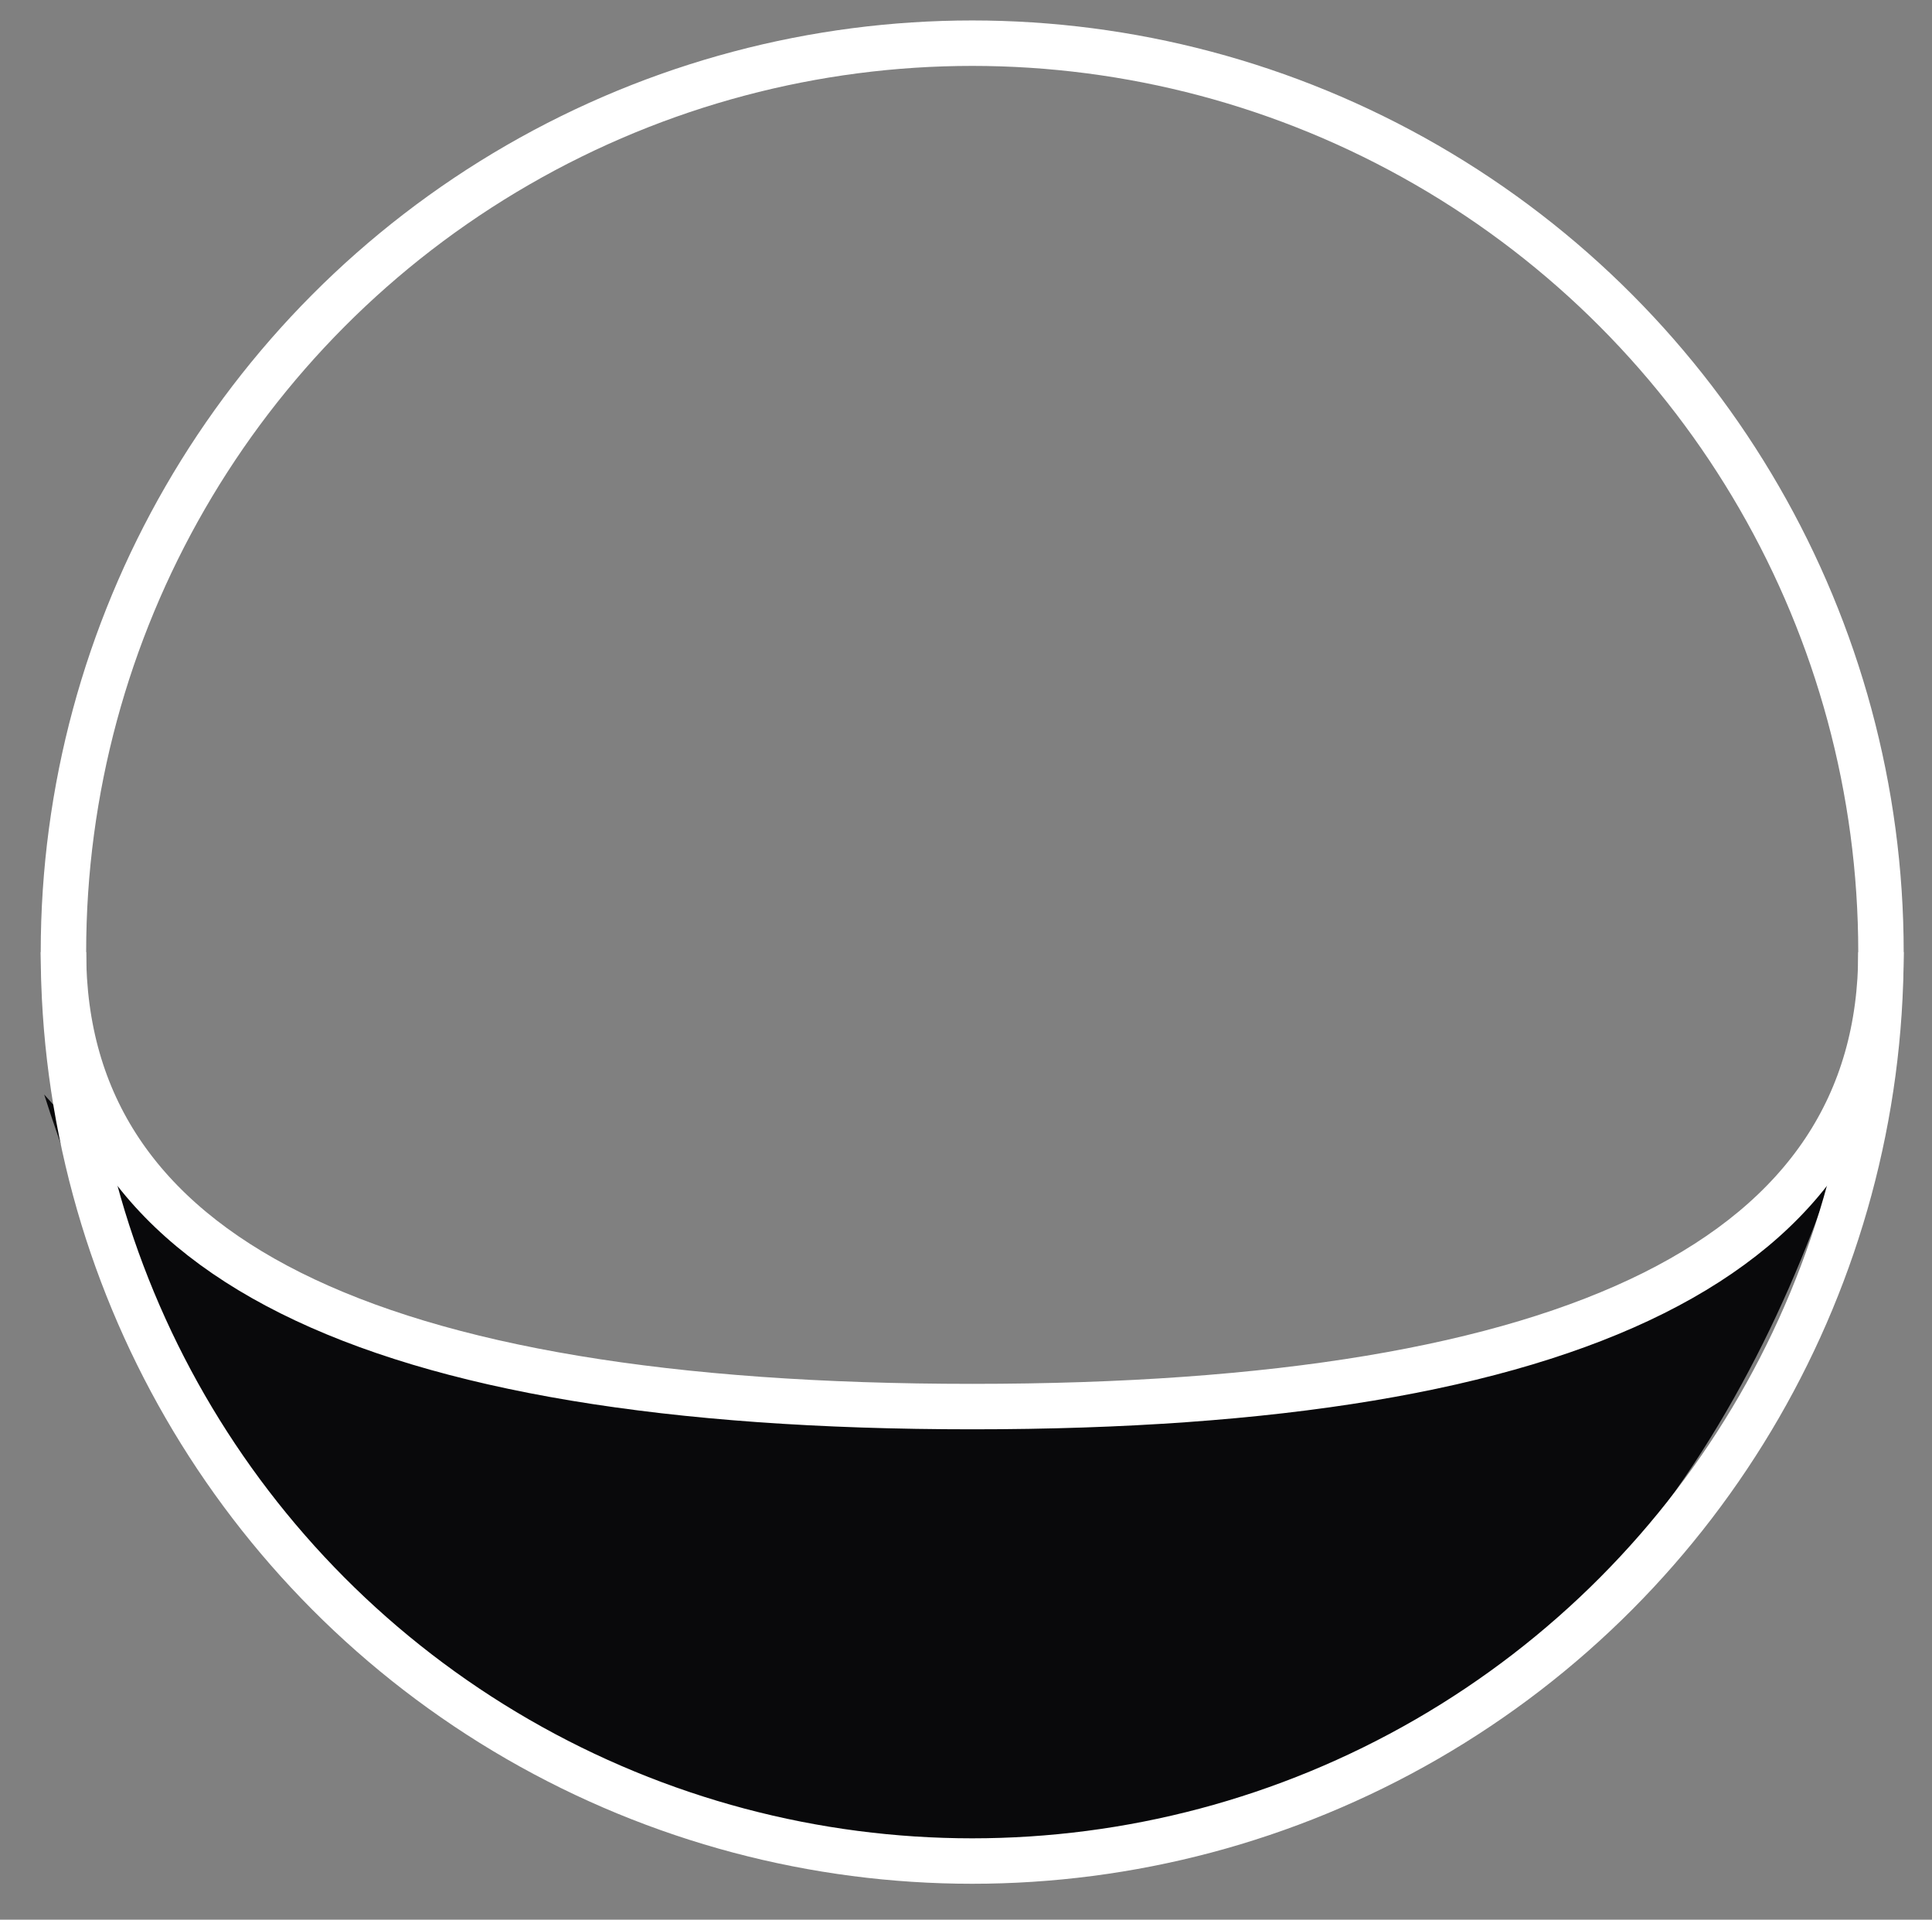 <?xml version="1.0"?>
<svg width="40.42" height="40.155" xmlns="http://www.w3.org/2000/svg" xmlns:svg="http://www.w3.org/2000/svg">

 <rect width="100%" height="100%" fill="#808080" stroke="none"/>

 <g class="layer">
  <title>Layer 1</title>
  <g id="object-0" transform="translate(0, -0.079) translate(-0.079) translate(0, -0.079) translate(0, 0.079) translate(0.079) translate(0.079) translate(0.079) translate(0.079) translate(0.079) translate(0, 0.079) translate(0.079) translate(0.079) translate(0, -0.079) translate(0, -0.079) translate(0, -0.079) translate(0, 0.079) translate(0, 0.079) translate(0, 0.079) translate(0, 0.079) translate(0, 0.079) translate(0, 0.079) translate(0, 0.079) translate(0, 0.079) translate(0.355, 0.435) scale(0.975) translate(-0.355, -0.435) translate(0.079) matrix(0.975, 0, 0, 0.975, 50.05, -5.181)">
   <path d="m-50.95,28.97c1.32,4.18 8.25,22.8 27.84,15.24c7.68,-2.97 11.2,-11.08 12.46,-16.86c0,6.86 -14.15,8.94 -20.32,8.56c-11.23,-0.69 -14.52,-0.8 -19.98,-6.94z" fill="rgb(9, 9, 11)" id="svg_1"/>
   <g id="svg_2" transform="matrix(1, 0, 0, 1, -64.043, 5.434)">
    <g data-cell-id="0" id="svg_3">
     <g data-cell-id="1" id="svg_4" transform="matrix(1, 0, 0, 1, 3.457, -8.967)">
      <g data-cell-id="bmcYBsCIimO8hlbHtjKr-1" id="svg_5">
       <g id="svg_6">
        <ellipse cx="30.06" cy="29.37" fill="none" id="svg_7" rx="20" ry="20" stroke="rgb(255, 255, 255)" stroke-width="1px"/>
        <path d="m10.06,29.37c0,6.67 6.67,10 20,10c13.33,0 20,-3.33 20,-10" fill="none" id="svg_8" stroke="rgb(255, 255, 255)" stroke-miterlimit="10" stroke-width="1px"/>
       </g>
      </g>
      <g data-cell-id="bmcYBsCIimO8hlbHtjKr-2" id="svg_9">
       <g id="svg_10"/>
      </g>
     </g>
    </g>
   </g>
  </g>
 </g>
</svg>